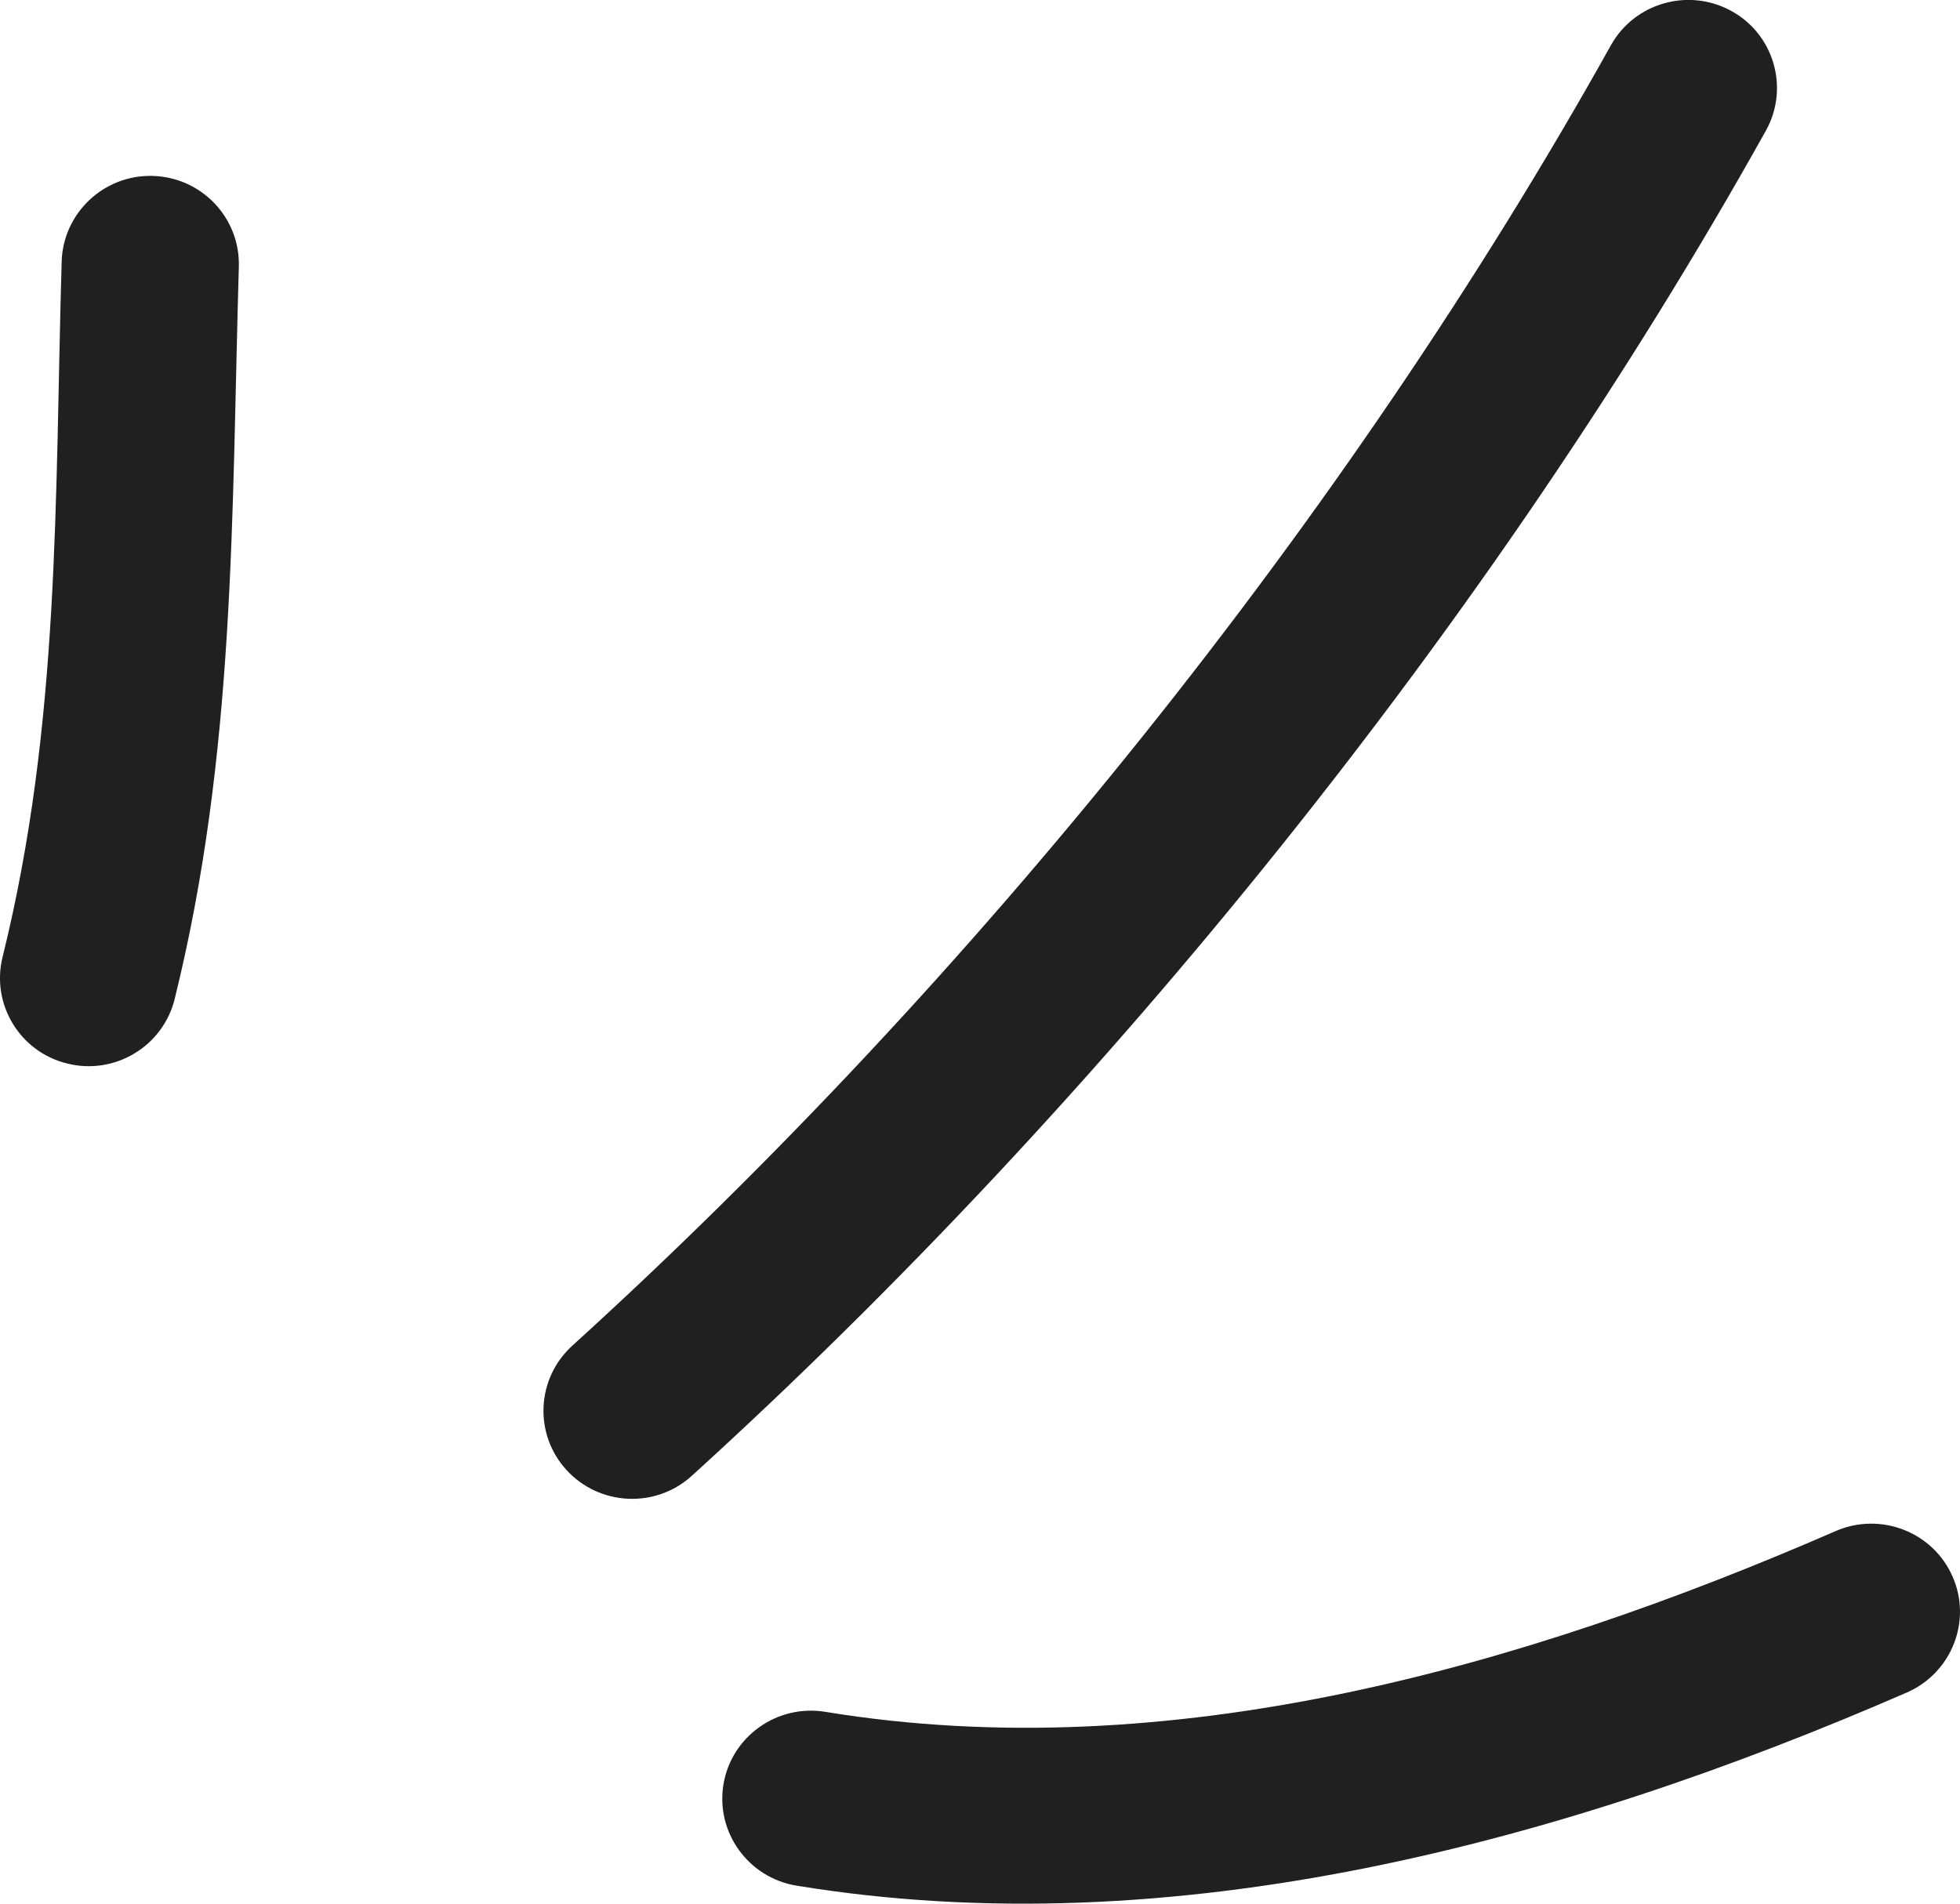 <svg width="35" height="34" viewBox="0 0 35 34" fill="none" xmlns="http://www.w3.org/2000/svg">
<path fill-rule="evenodd" clip-rule="evenodd" d="M3.119 17.843C4.206 13.45 4.135 9.219 4.265 4.762C4.29 3.892 3.603 3.168 2.73 3.142C1.856 3.116 1.127 3.803 1.101 4.673C0.978 8.899 1.078 12.92 0.046 17.093C-0.163 17.937 0.357 18.792 1.205 18.996C2.052 19.206 2.91 18.687 3.119 17.843Z" fill="#202020"/>
<path fill-rule="evenodd" clip-rule="evenodd" d="M12.354 26.358C19.728 19.657 26.677 11.038 31.533 2.335C31.957 1.575 31.681 0.615 30.917 0.196C30.154 -0.224 29.189 0.049 28.766 0.809C24.07 9.224 17.35 17.56 10.219 24.035C9.574 24.622 9.53 25.618 10.119 26.258C10.708 26.898 11.71 26.945 12.354 26.358Z" fill="#202020"/>
<path fill-rule="evenodd" clip-rule="evenodd" d="M14.222 33.678C20.967 34.784 27.919 32.897 34.052 30.228C34.852 29.877 35.217 28.949 34.867 28.157C34.517 27.36 33.583 26.998 32.783 27.344C27.197 29.777 20.881 31.581 14.738 30.574C13.876 30.433 13.061 31.014 12.919 31.869C12.777 32.724 13.361 33.536 14.222 33.678Z" fill="#202020"/>
</svg>
